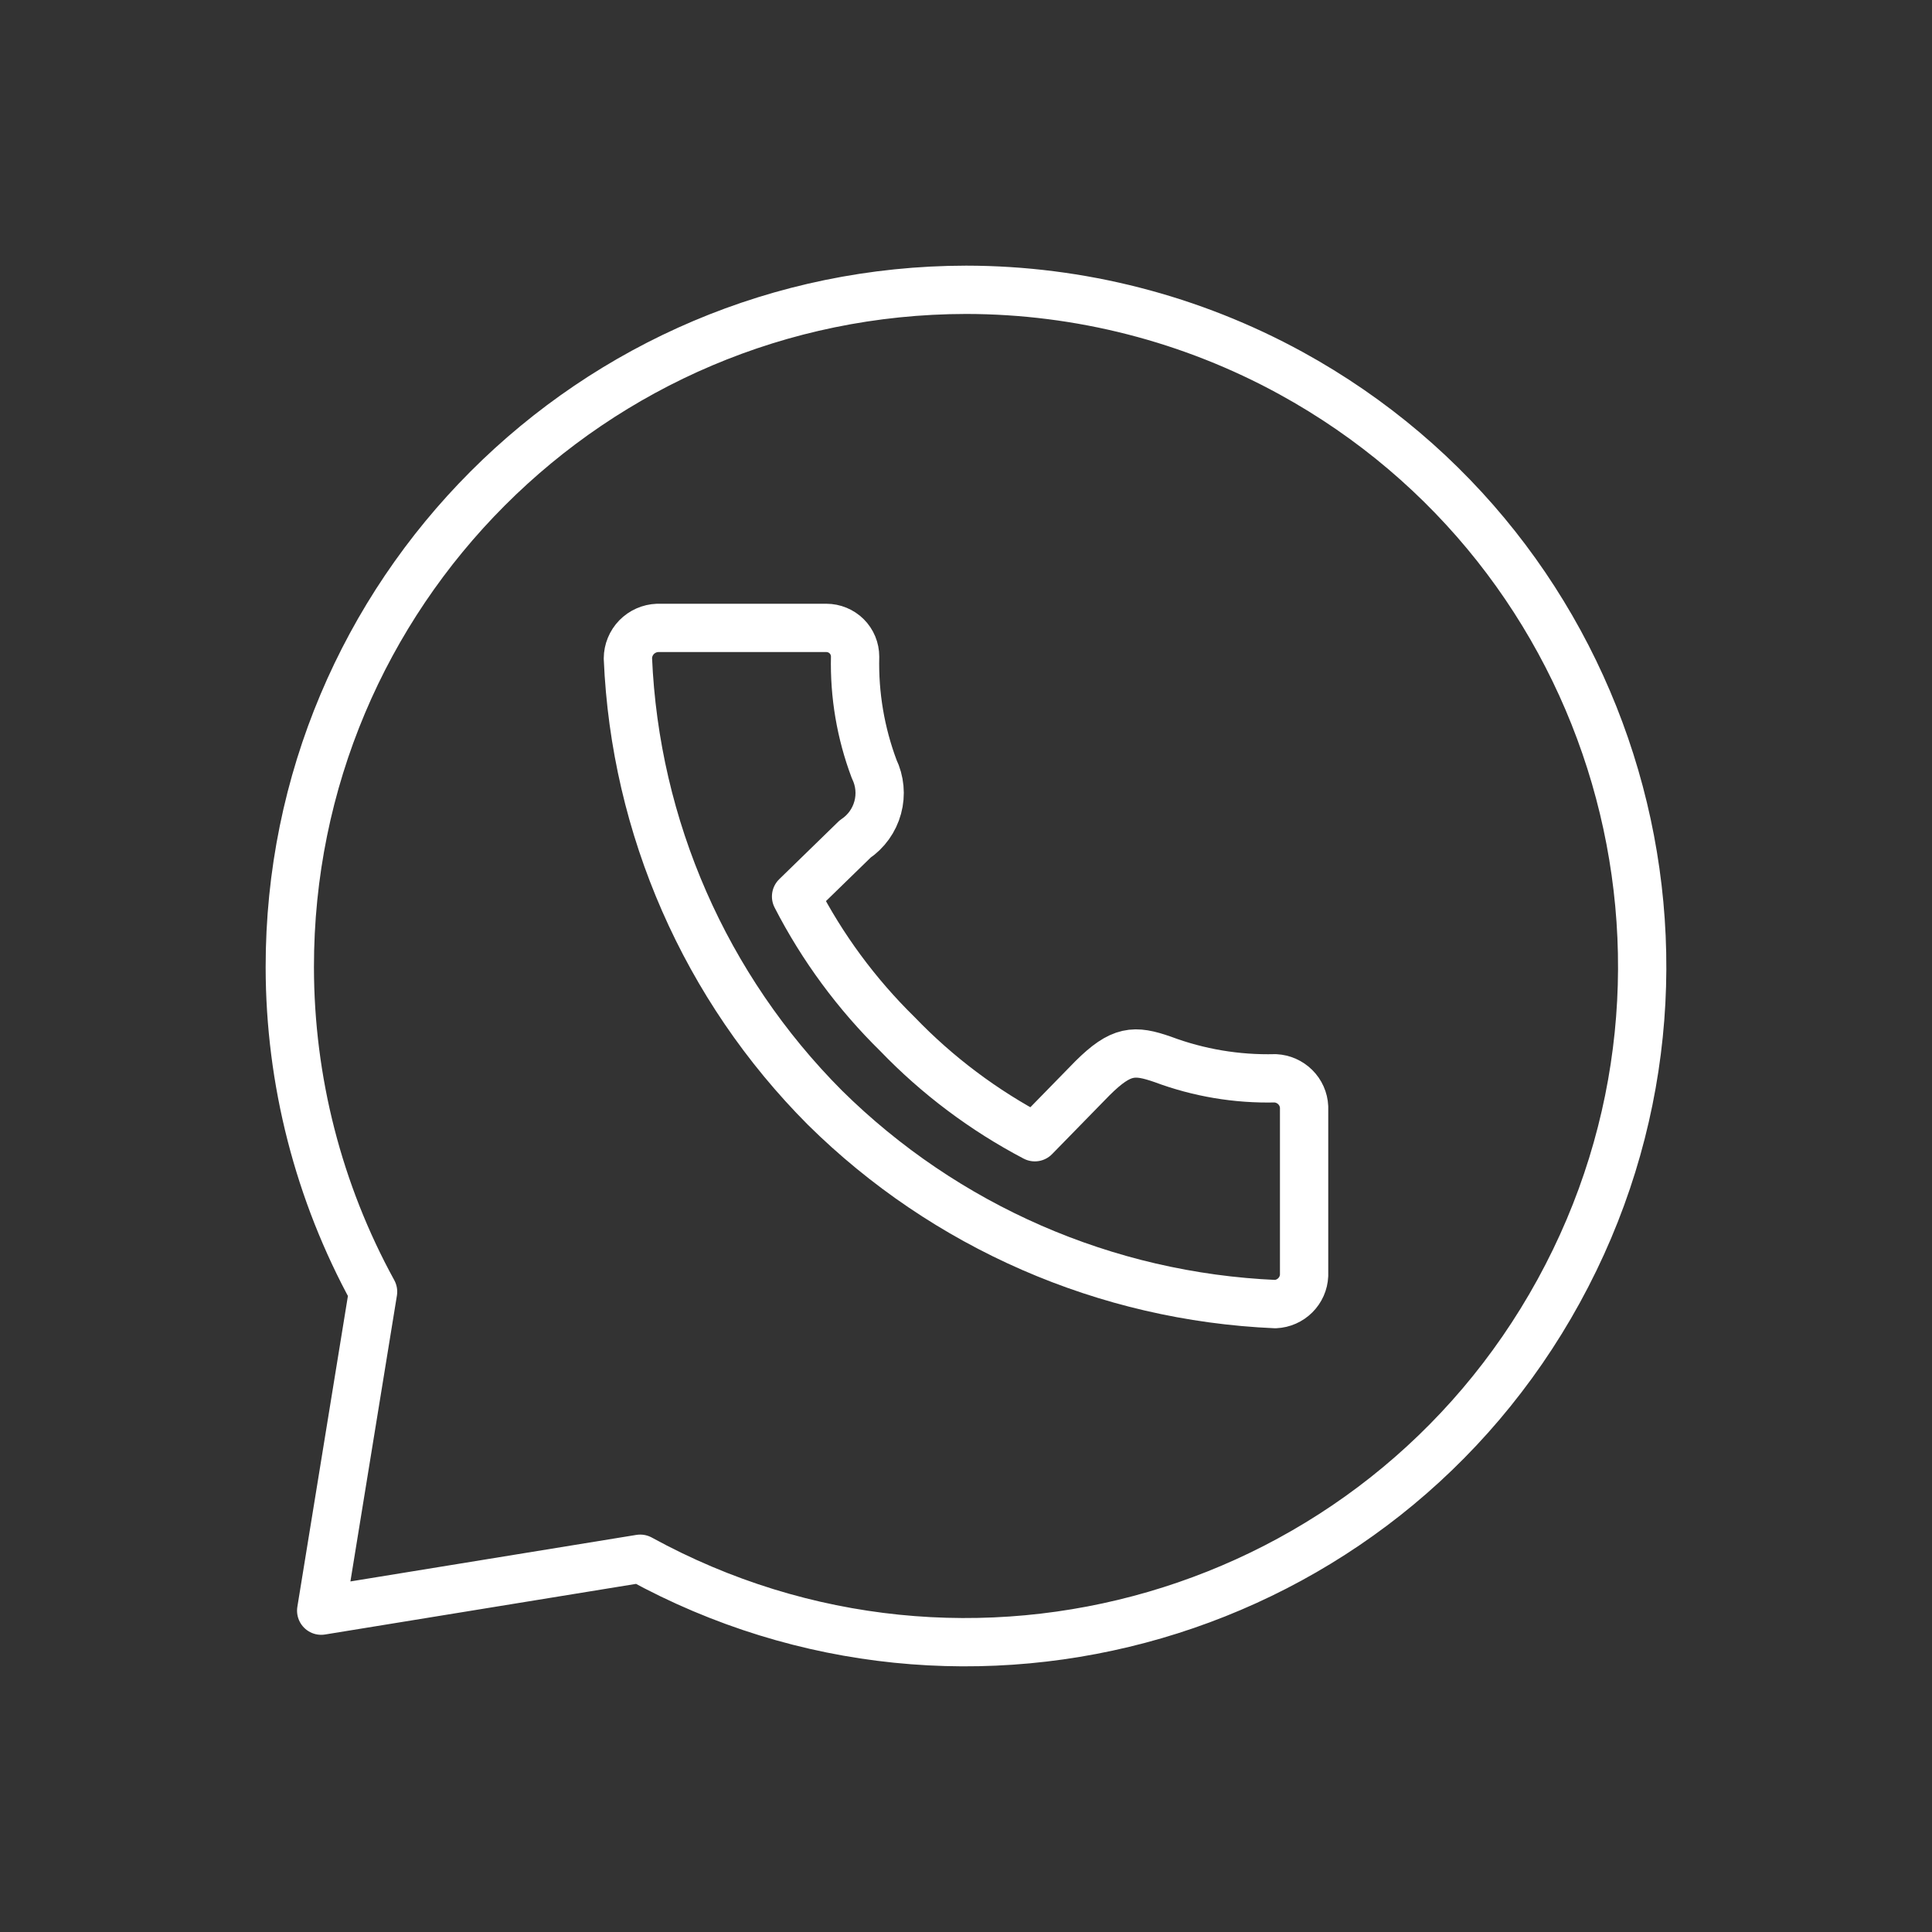 <?xml version="1.0" encoding="UTF-8"?> <svg xmlns="http://www.w3.org/2000/svg" width="40" height="40" viewBox="0 0 40 40" fill="none"><rect x="0" y="0" width="40" height="40" fill="#333333" stroke="none"/><path d="M17.108 13H13.614C13.45 13.006 13.295 13.075 13.18 13.192C13.066 13.31 13.001 13.467 13 13.63C13.148 17.13 14.603 20.448 17.078 22.932C19.572 25.397 22.896 26.848 26.404 27C26.559 26.993 26.707 26.928 26.817 26.818C26.928 26.708 26.993 26.561 27 26.405V22.92C26.993 22.765 26.928 22.618 26.817 22.508C26.707 22.398 26.559 22.333 26.404 22.325C25.609 22.345 24.817 22.212 24.072 21.933C23.488 21.731 23.214 21.731 22.617 22.325L21.425 23.545C20.368 22.99 19.407 22.269 18.581 21.41C17.733 20.578 17.024 19.616 16.482 18.561L17.704 17.371C17.934 17.217 18.1 16.985 18.172 16.719C18.245 16.452 18.218 16.169 18.098 15.92C17.819 15.177 17.685 14.388 17.704 13.595C17.704 13.437 17.642 13.286 17.53 13.174C17.418 13.063 17.266 13 17.108 13Z" stroke="white" stroke-linecap="round" stroke-linejoin="round"></path><path d="M6 20.027C5.992 12.288 12.262 6.008 20.004 6C22.355 6.002 24.667 6.596 26.728 7.725C33.51 11.444 35.991 19.953 32.271 26.731C28.551 33.51 20.037 35.99 13.255 32.272L6.65 33.347L7.724 26.744C6.595 24.685 6.002 22.375 6 20.027Z" stroke="white" stroke-linecap="round" stroke-linejoin="round"></path></svg> 